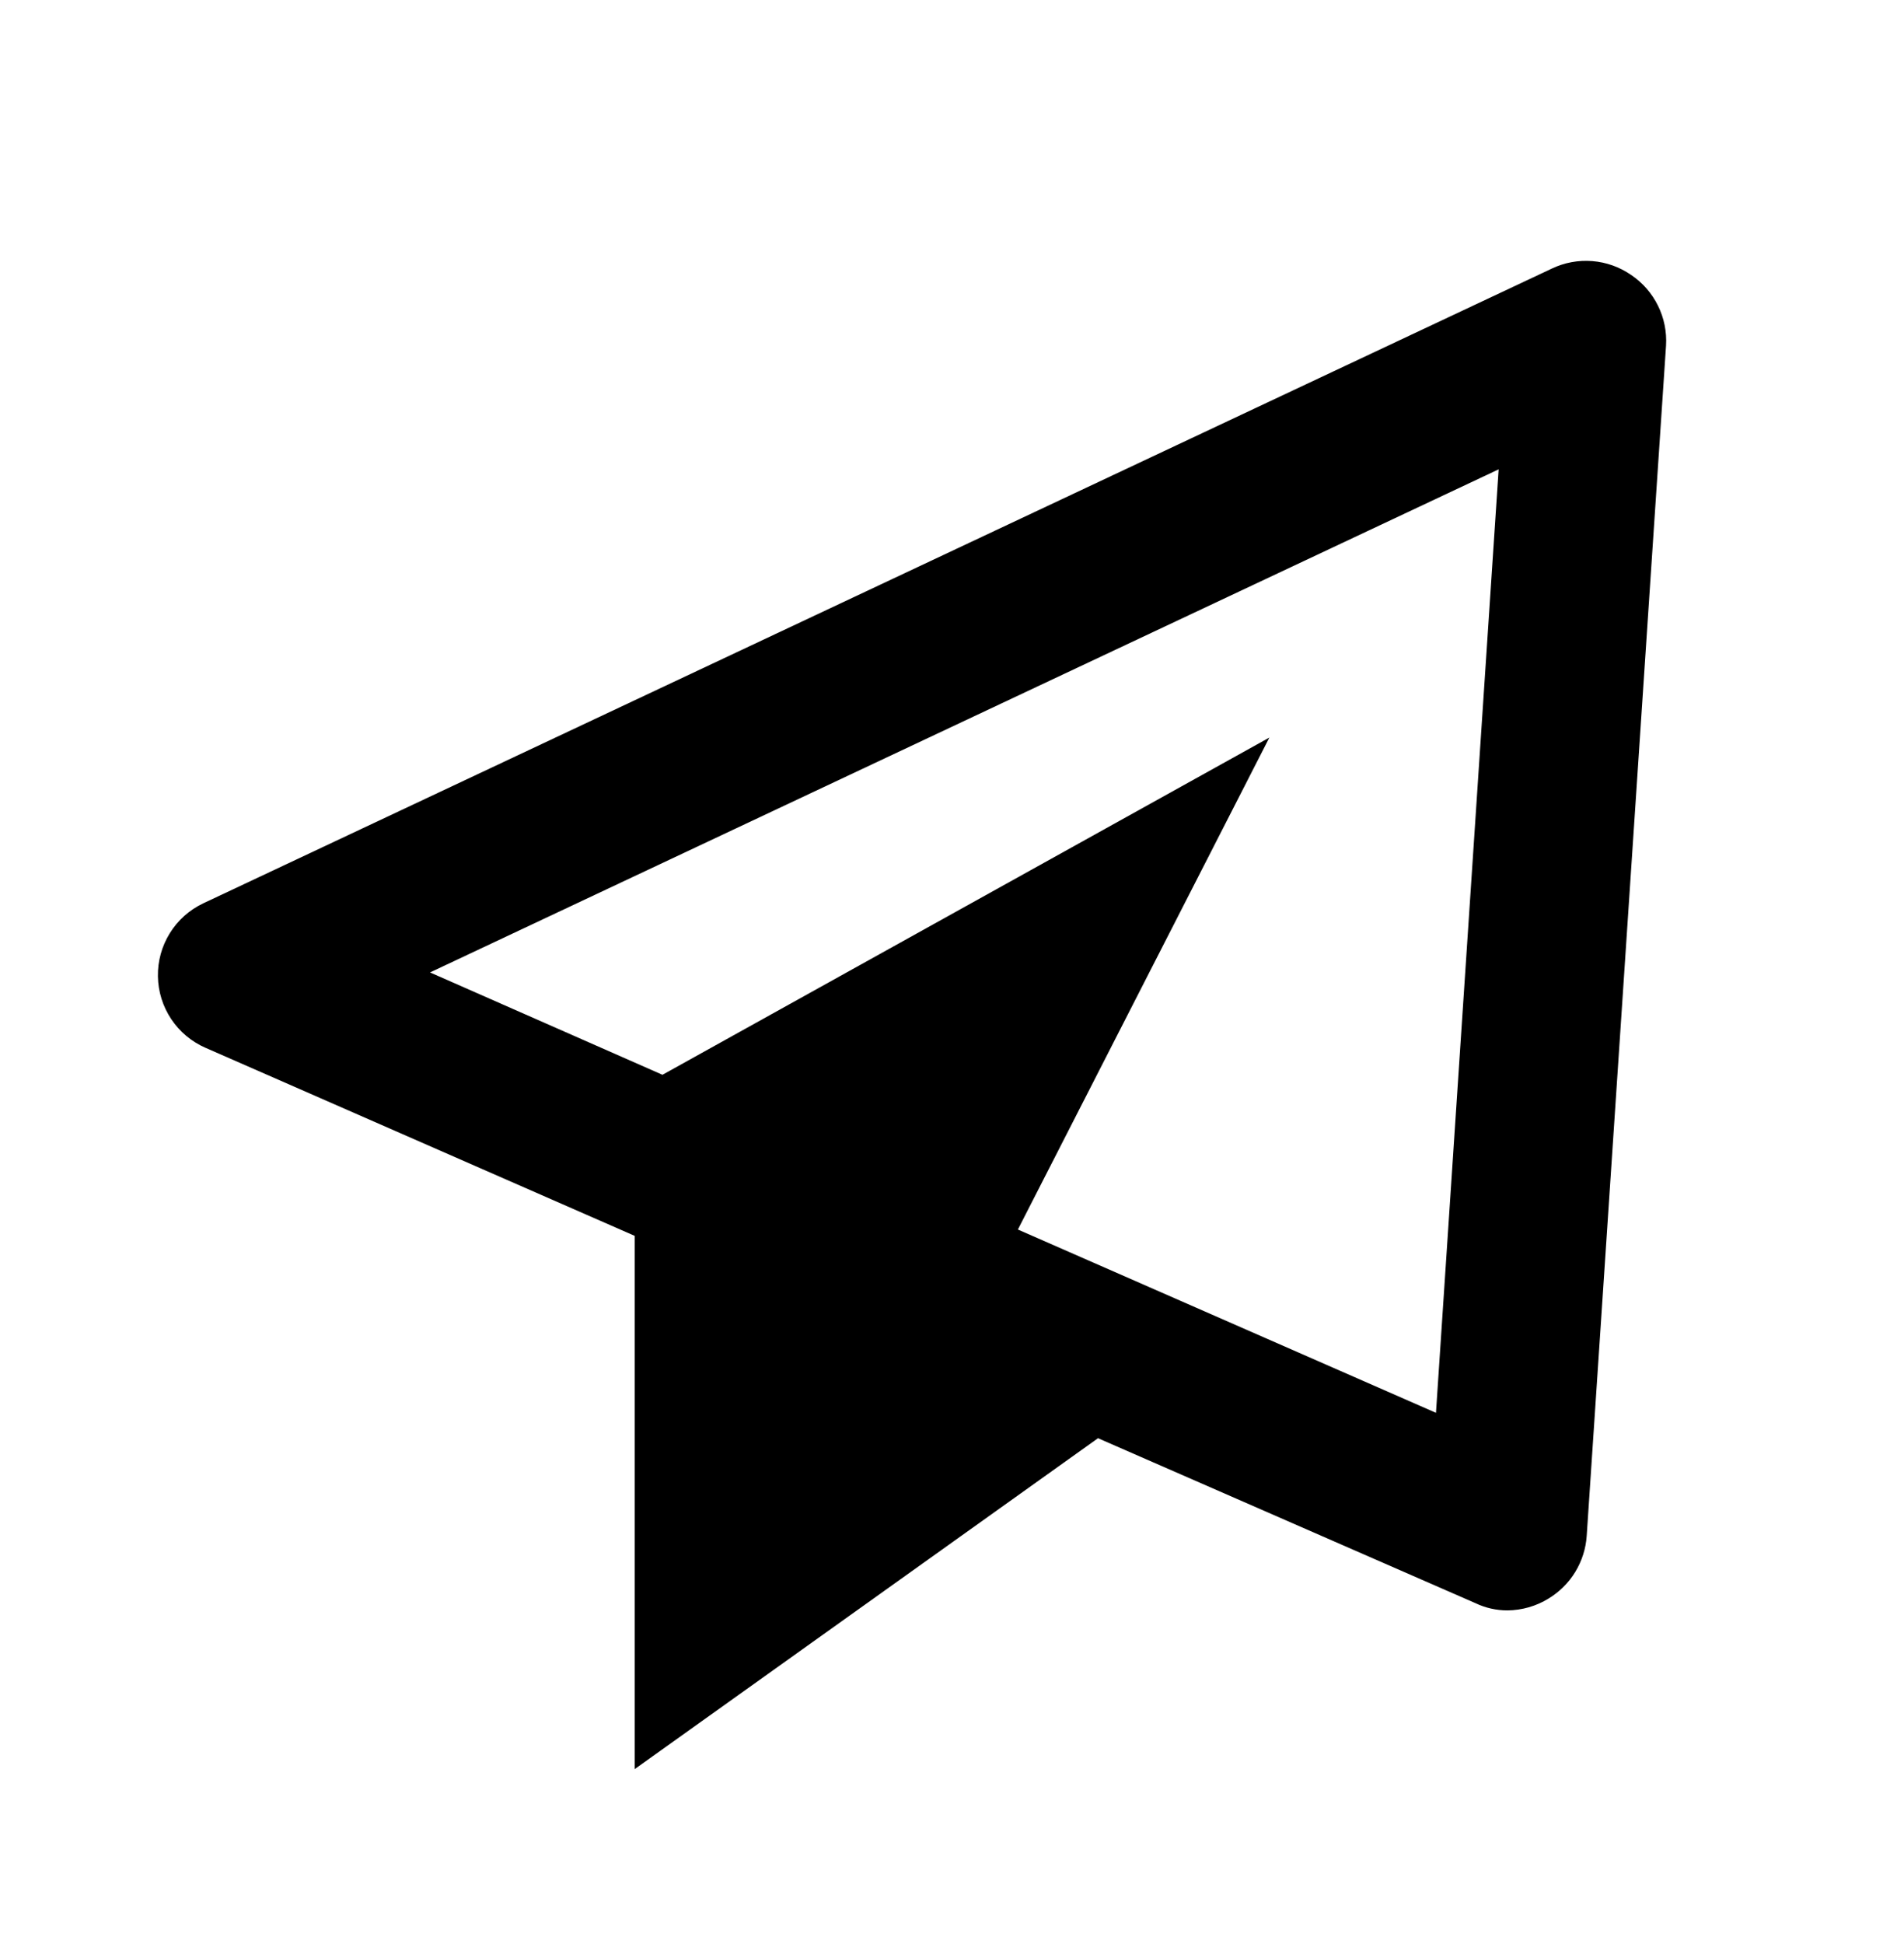 <svg xmlns="http://www.w3.org/2000/svg" width="48" height="49" viewBox="0 0 48 49" fill="none"><path d="M41.121 6.93C40.831 6.73 40.493 6.609 40.142 6.581C39.791 6.553 39.439 6.618 39.121 6.77L5.121 22.77C4.774 22.935 4.482 23.196 4.28 23.523C4.078 23.849 3.974 24.226 3.981 24.61C3.987 24.994 4.104 25.367 4.316 25.686C4.529 26.005 4.829 26.257 5.181 26.41L16.001 31.15V44.59L27.681 36.25L37.201 40.41C37.451 40.529 37.724 40.59 38.001 40.59C38.368 40.587 38.728 40.484 39.041 40.29C39.316 40.123 39.547 39.893 39.714 39.618C39.881 39.343 39.98 39.031 40.001 38.71L42.001 8.71C42.022 8.362 41.952 8.015 41.797 7.703C41.643 7.391 41.41 7.124 41.121 6.93ZM36.201 35.61L25.661 30.99L32.001 18.59L16.701 27.09L10.841 24.51L37.781 11.83L36.201 35.61Z" fill="black"></path></svg>